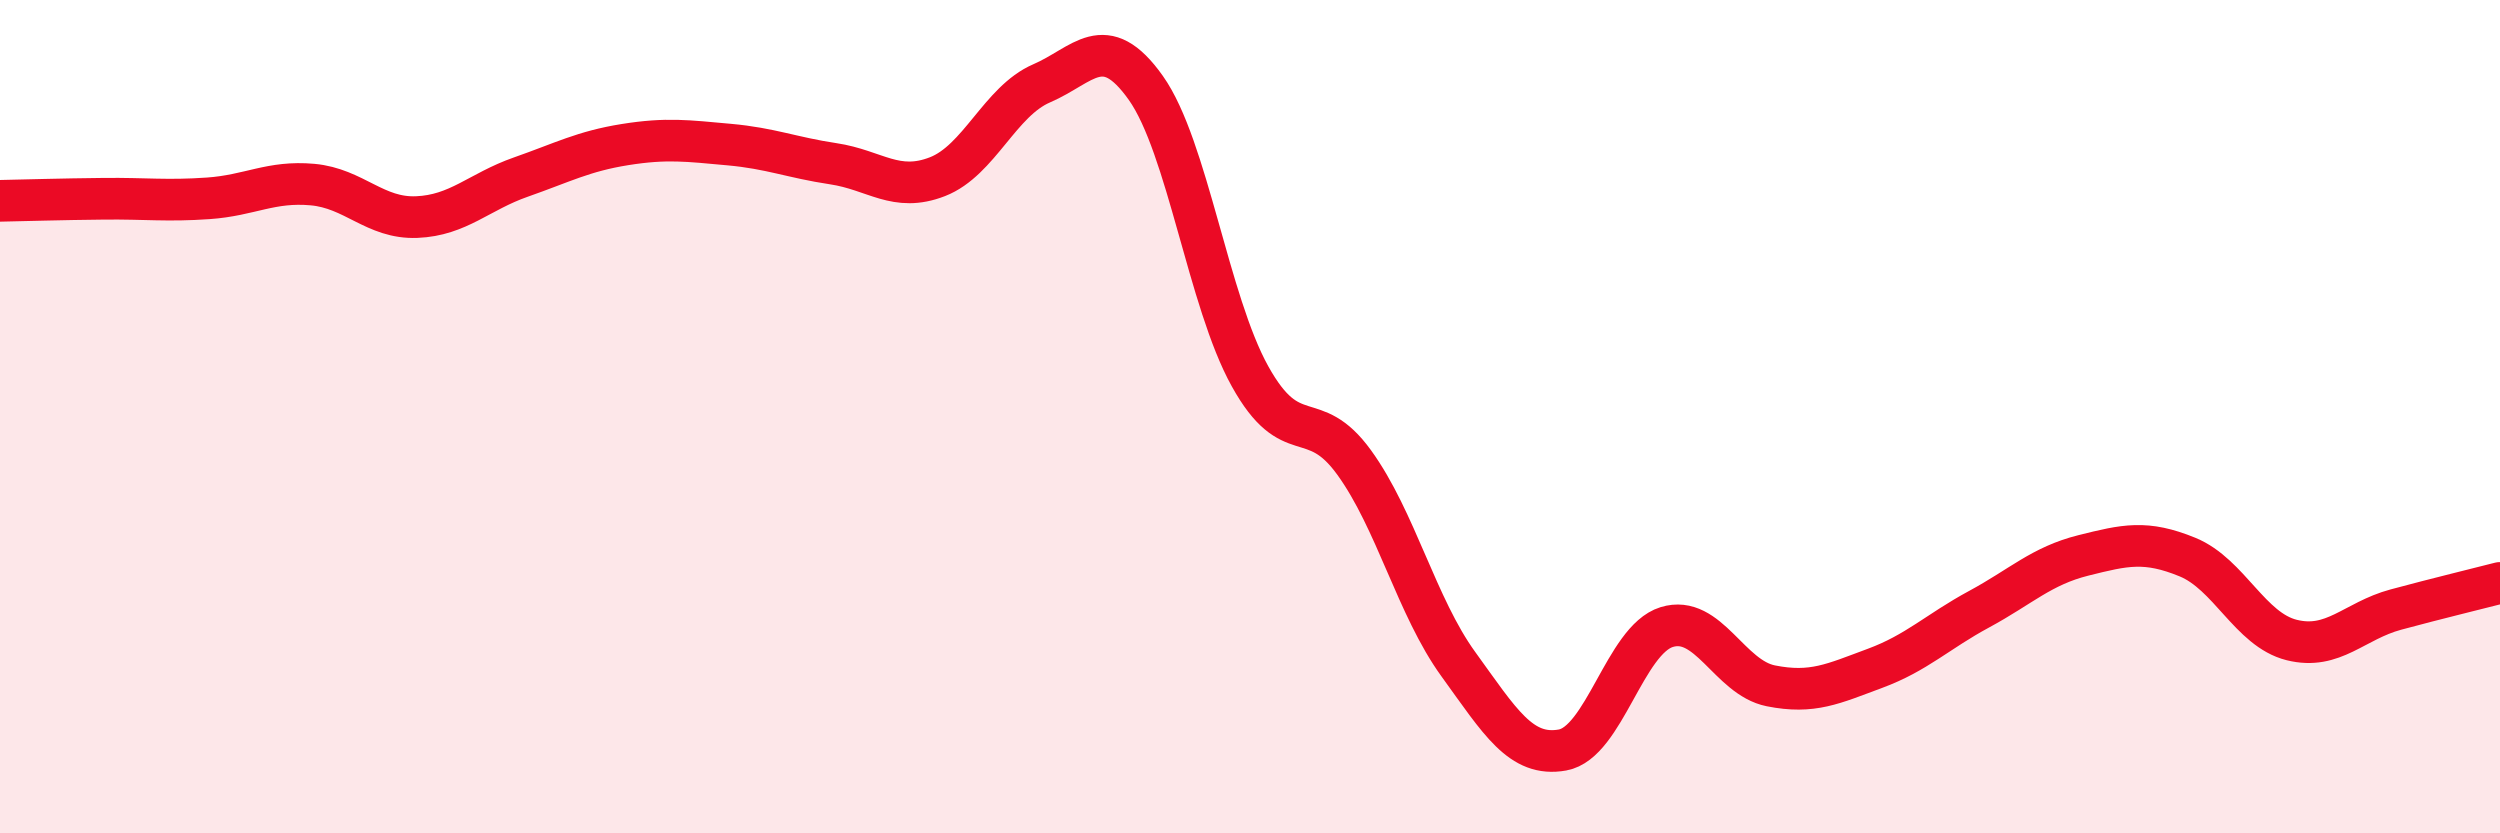 
    <svg width="60" height="20" viewBox="0 0 60 20" xmlns="http://www.w3.org/2000/svg">
      <path
        d="M 0,4.82 C 0.5,4.81 1.5,4.78 2.5,4.77 C 3.5,4.76 4,4.83 5,4.76 C 6,4.69 6.5,4.34 7.5,4.43 C 8.5,4.52 9,5.25 10,5.21 C 11,5.17 11.5,4.6 12.5,4.25 C 13.5,3.9 14,3.63 15,3.47 C 16,3.31 16.5,3.38 17.5,3.47 C 18.5,3.56 19,3.78 20,3.93 C 21,4.08 21.5,4.63 22.5,4.24 C 23.5,3.85 24,2.43 25,2 C 26,1.57 26.5,0.7 27.5,2.11 C 28.5,3.52 29,7.23 30,9.03 C 31,10.83 31.5,9.72 32.5,11.1 C 33.5,12.48 34,14.56 35,15.94 C 36,17.32 36.5,18.18 37.5,18 C 38.5,17.82 39,15.36 40,15.05 C 41,14.74 41.5,16.26 42.5,16.46 C 43.5,16.66 44,16.41 45,16.04 C 46,15.67 46.5,15.16 47.5,14.62 C 48.5,14.08 49,13.58 50,13.33 C 51,13.08 51.5,12.96 52.5,13.37 C 53.5,13.78 54,15.11 55,15.36 C 56,15.61 56.5,14.9 57.5,14.63 C 58.5,14.36 59.5,14.12 60,13.99L60 20L0 20Z"
        fill="#EB0A25"
        opacity="0.1"
        stroke-linecap="round"
        stroke-linejoin="round"
      />
      <path
        d="M 0,4.82 C 0.5,4.81 1.5,4.78 2.5,4.77 C 3.5,4.76 4,4.83 5,4.76 C 6,4.69 6.5,4.34 7.5,4.43 C 8.5,4.52 9,5.25 10,5.21 C 11,5.17 11.5,4.6 12.5,4.25 C 13.5,3.9 14,3.63 15,3.47 C 16,3.31 16.5,3.38 17.5,3.47 C 18.5,3.56 19,3.78 20,3.93 C 21,4.08 21.5,4.63 22.5,4.24 C 23.5,3.85 24,2.43 25,2 C 26,1.57 26.5,0.7 27.5,2.11 C 28.5,3.52 29,7.23 30,9.03 C 31,10.83 31.5,9.72 32.5,11.1 C 33.5,12.48 34,14.56 35,15.94 C 36,17.32 36.5,18.18 37.5,18 C 38.5,17.82 39,15.36 40,15.05 C 41,14.74 41.5,16.26 42.5,16.46 C 43.5,16.66 44,16.41 45,16.04 C 46,15.67 46.5,15.16 47.5,14.62 C 48.5,14.08 49,13.58 50,13.33 C 51,13.08 51.5,12.96 52.5,13.37 C 53.5,13.78 54,15.11 55,15.36 C 56,15.61 56.5,14.9 57.5,14.63 C 58.5,14.36 59.5,14.12 60,13.99"
        stroke="#EB0A25"
        stroke-width="1"
        fill="none"
        stroke-linecap="round"
        stroke-linejoin="round"
      />
    </svg>
  